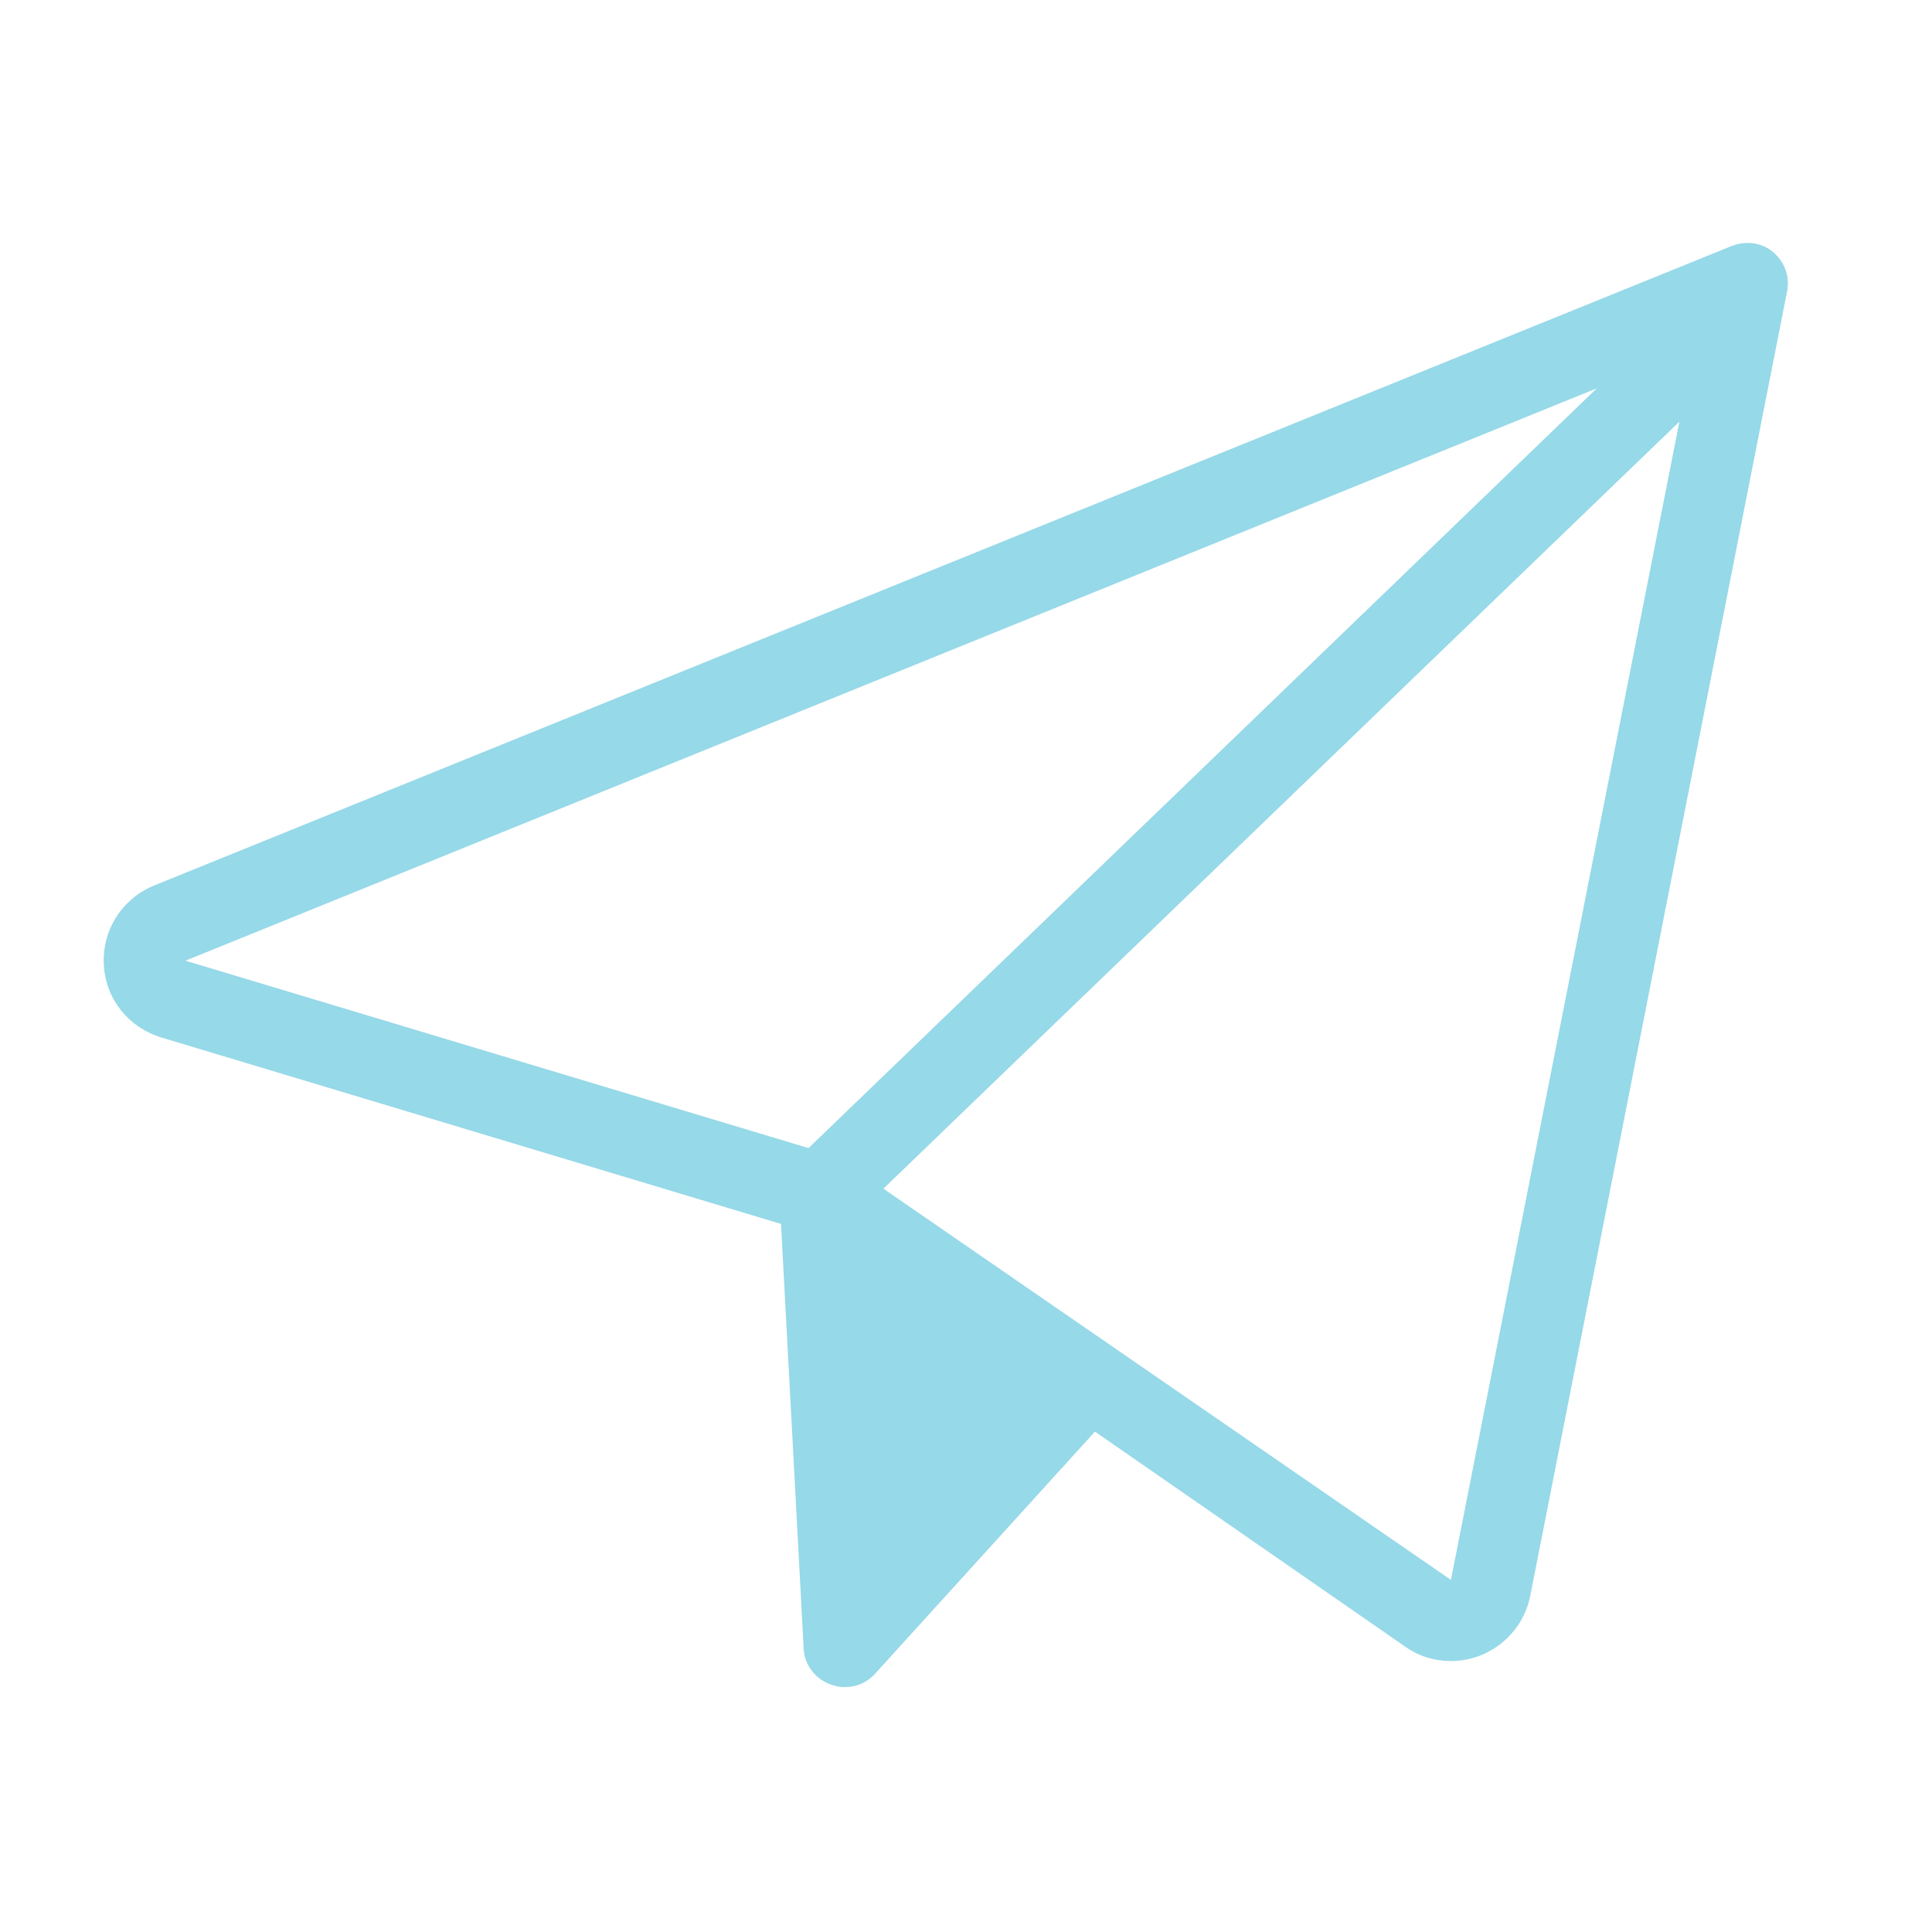 <?xml version="1.0" encoding="utf-8"?>
<!-- Generator: Adobe Illustrator 28.1.0, SVG Export Plug-In . SVG Version: 6.00 Build 0)  -->
<svg version="1.1" id="mail" xmlns="http://www.w3.org/2000/svg" xmlns:xlink="http://www.w3.org/1999/xlink" x="0px" y="0px"
	 viewBox="0 0 400 400" style="enable-background:new 0 0 400 400;" xml:space="preserve">
<style type="text/css">
	.st0{fill:#96D9E8;}
</style>
<path class="st0" d="M290.9,340.9c2.8,2,6.1,3,9.5,3c7.9,0,14.8-5.6,16.4-13.4l53.2-270.2c0.6-3-0.5-6.1-2.9-8.1l0,0
	c-1.5-1.3-3.4-1.9-5.3-1.9c-1.1,0-2.1,0.2-3.2,0.6L31.5,183.5c-6.5,2.9-10.4,9.3-10,16.3c0.4,7.1,5.1,12.9,11.9,15l128.3,38.6
	l4.7,88.1c0.2,3.3,2.5,6.2,5.7,7.3c0.9,0.3,1.8,0.5,2.8,0.5c2.5,0,4.7-1,6.3-2.8l45.5-50.1L290.9,340.9z M167.4,237.7l-129-38.8
	L330.6,80.4L167.4,237.7z M347.7,87.3l-47.3,239.8l-117.5-81L347.7,87.3z"/>
</svg>
